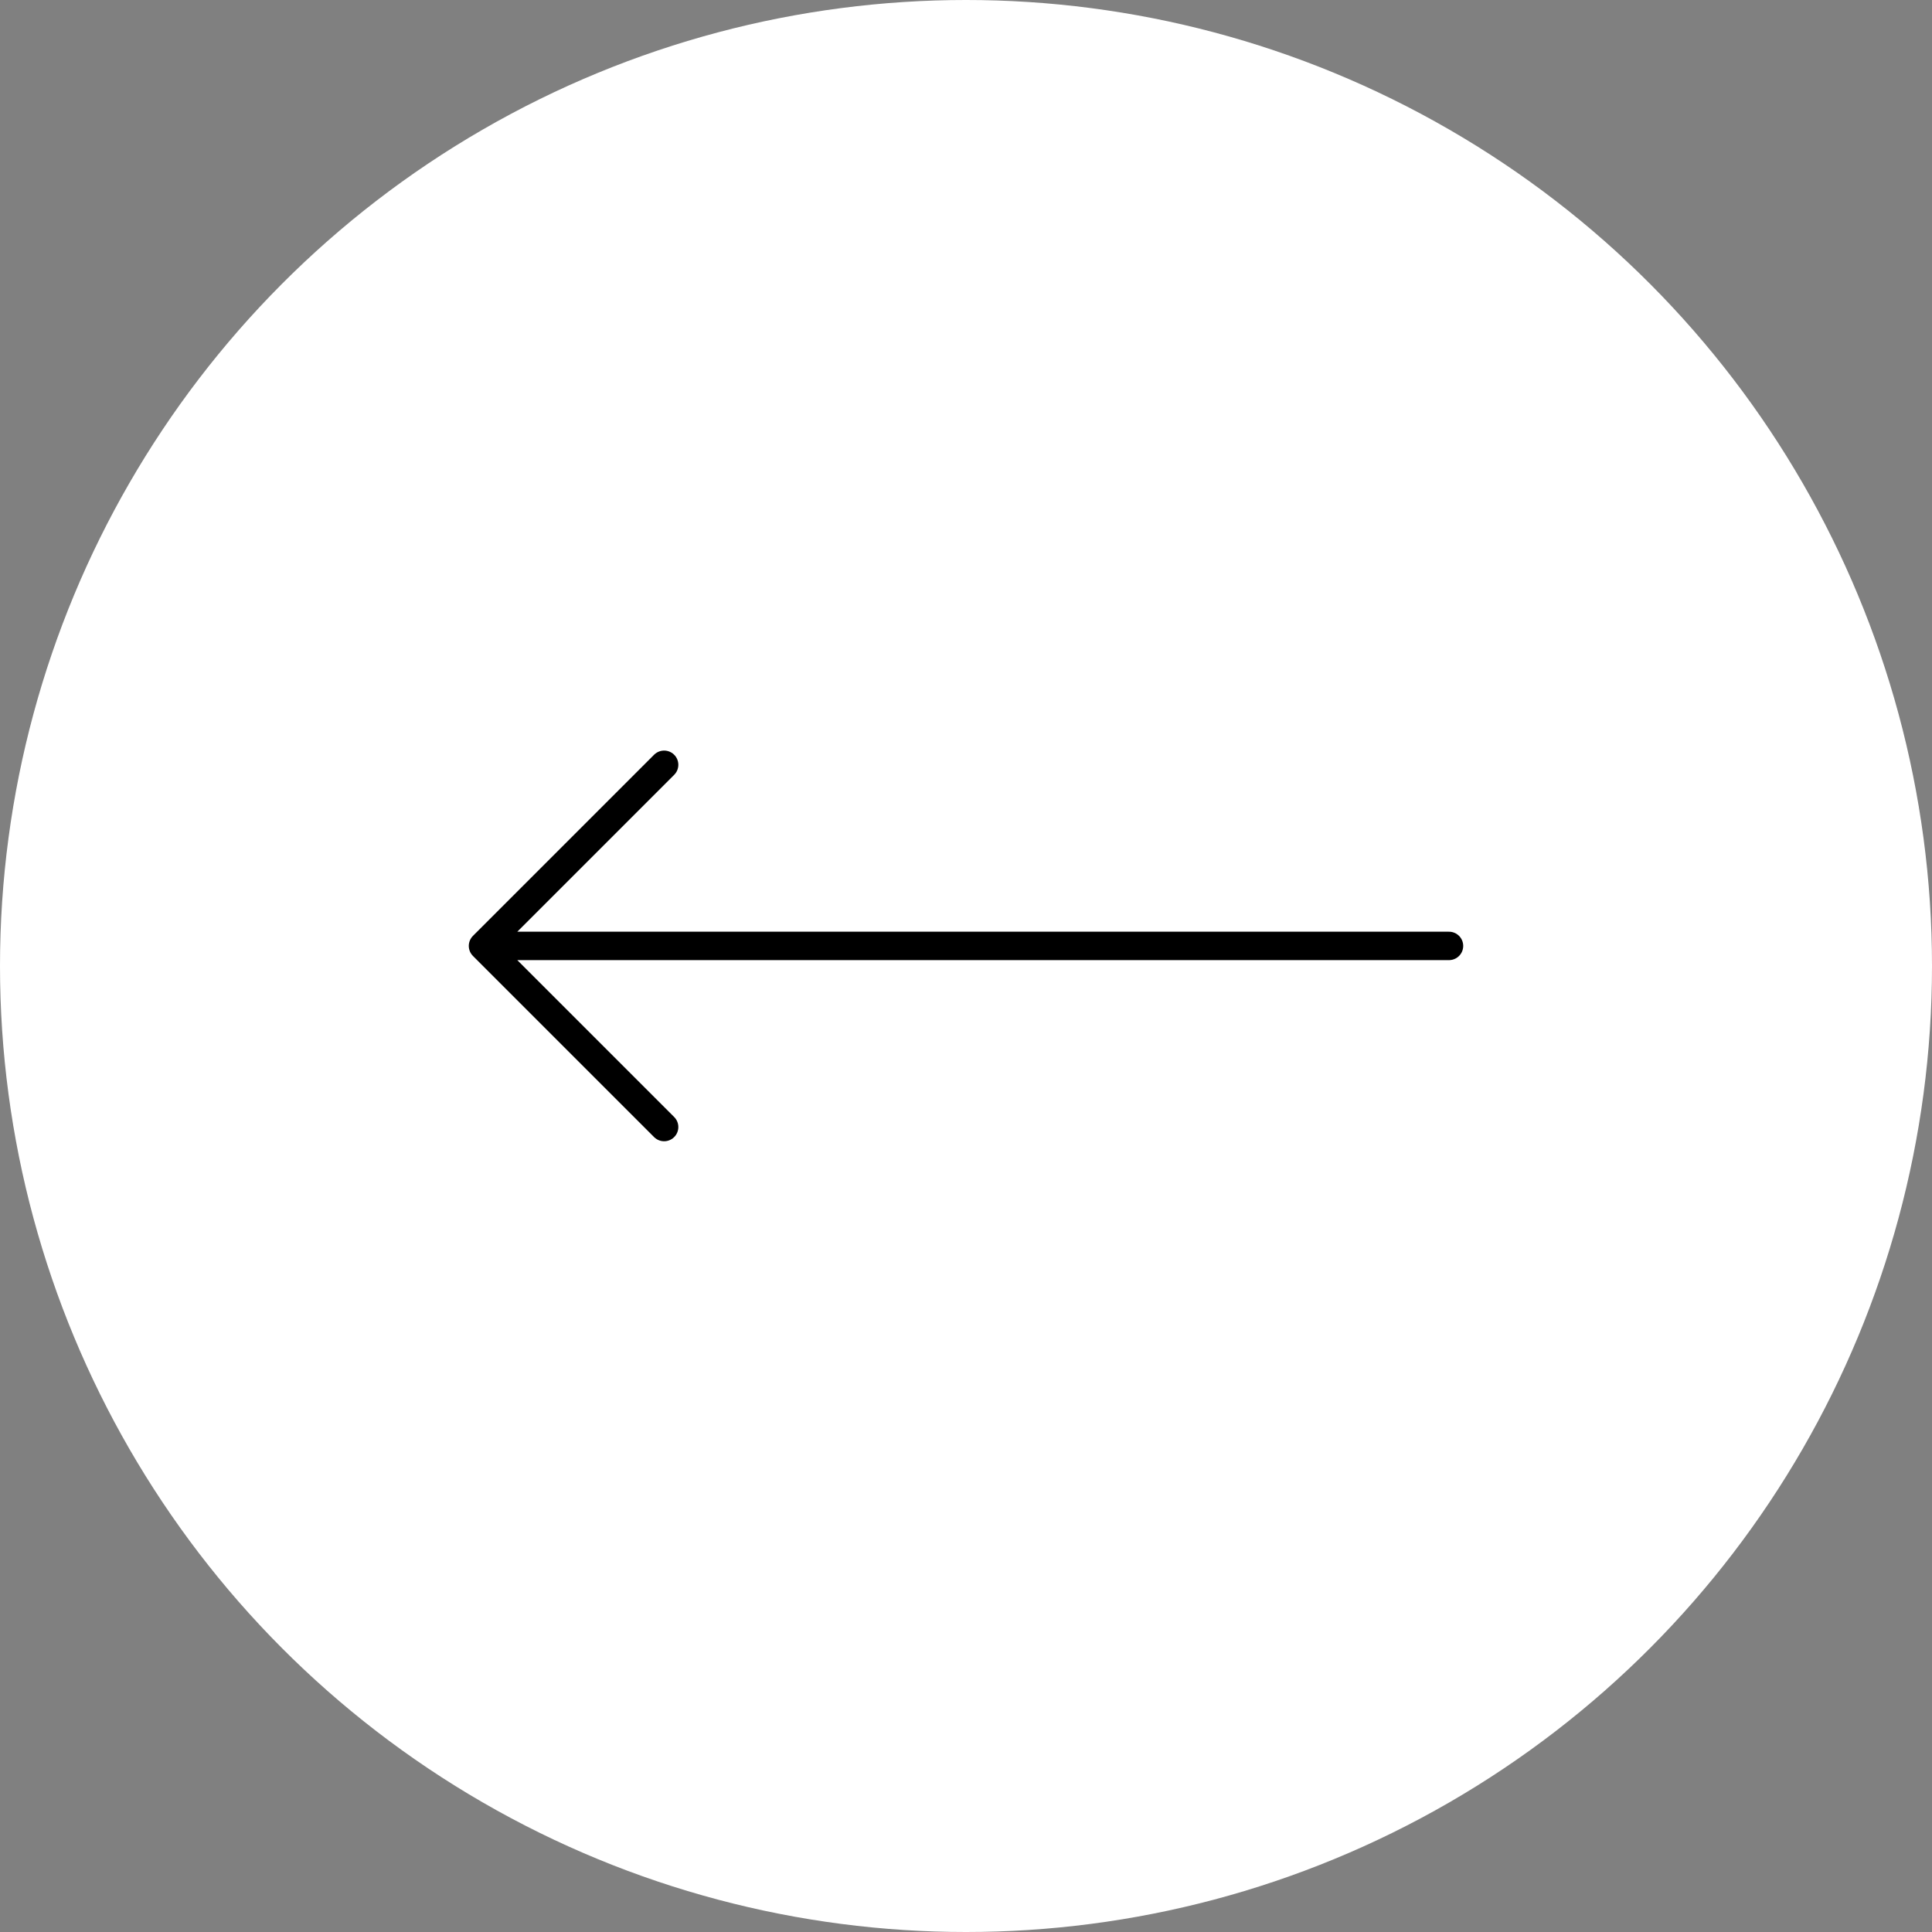 <svg width="68" height="68" viewBox="0 0 68 68" fill="none" xmlns="http://www.w3.org/2000/svg">
<rect x="0" y="0" width="68" height="68" fill="#808080" stroke="none"/>
<circle cx="34" cy="34" r="34" transform="rotate(180 34 34)" fill="white"/>
<path d="M23.375 39.668L17 33.293M17 33.293L23.375 26.918M17 33.293L51 33.293" stroke="black" stroke-linecap="round" stroke-linejoin="round"/>
</svg>
